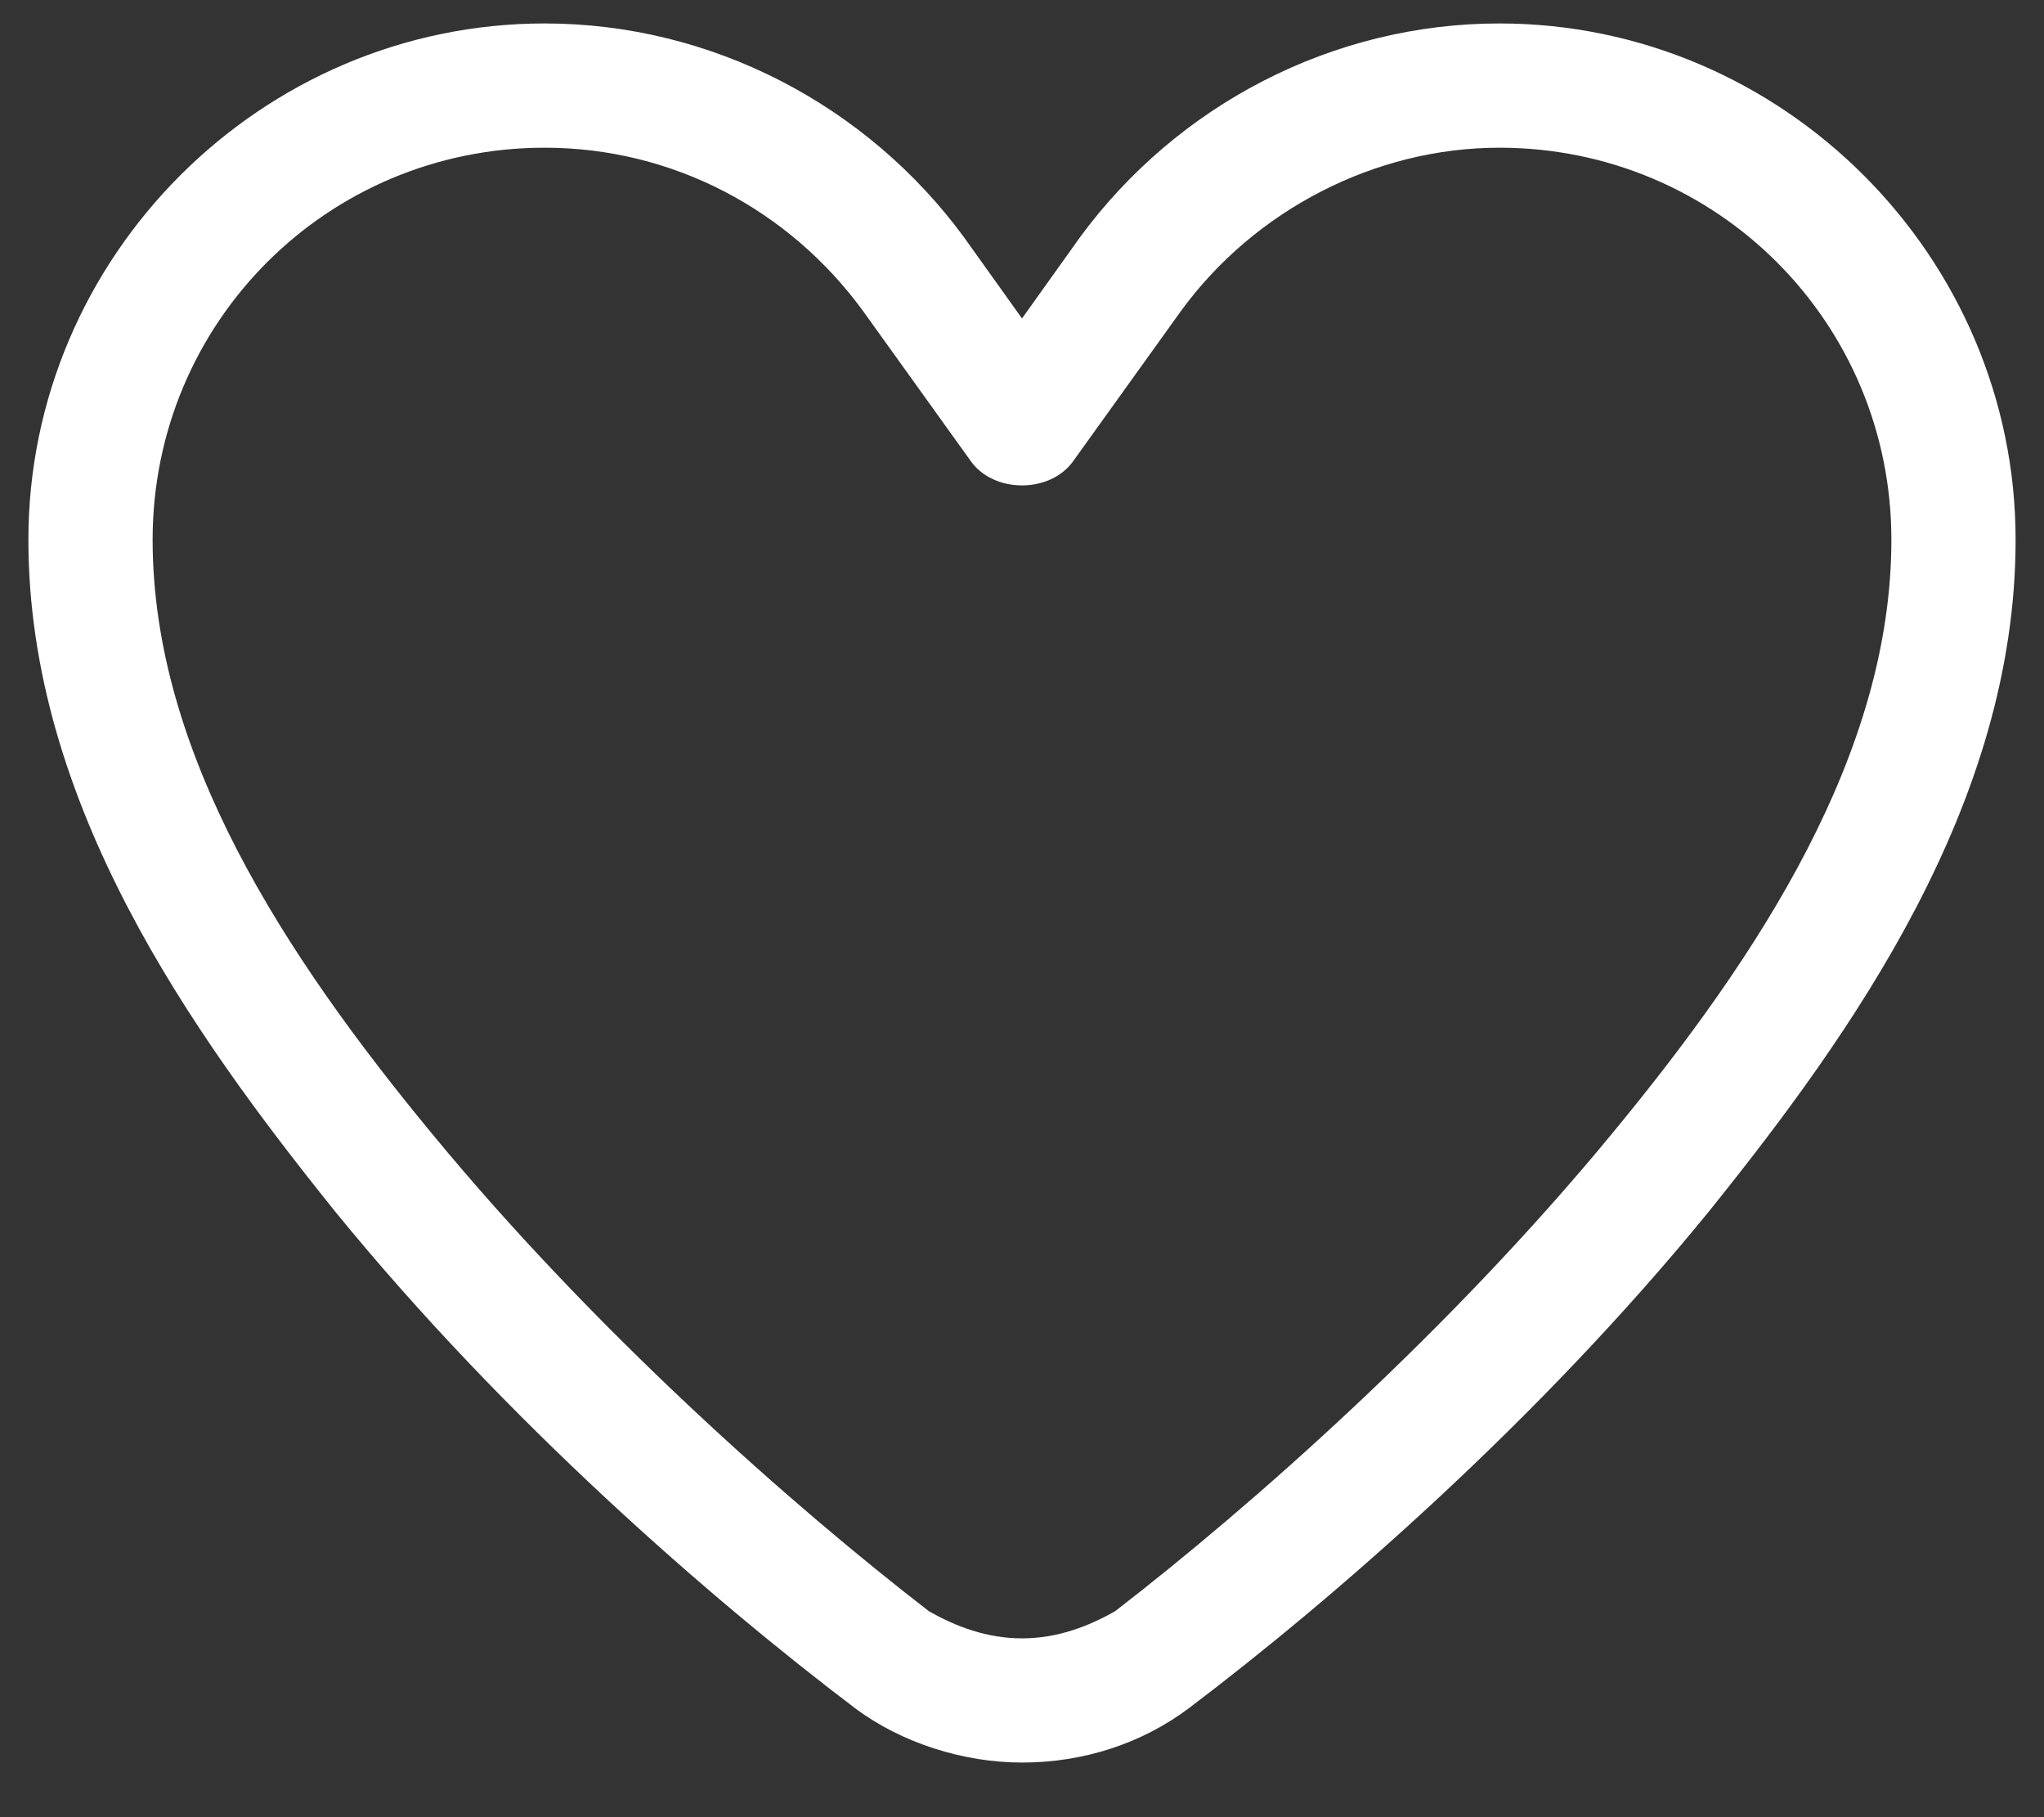<svg width="36" height="32" viewBox="0 0 36 32" fill="none" xmlns="http://www.w3.org/2000/svg">
<rect x="0" y="0" width="36" height="32" fill="#333333" stroke="none"/>
<path d="M26.408 2.601C24.221 2.601 22.102 3.694 20.803 5.472L18.889 8.138C18.684 8.411 18.342 8.548 18 8.548C17.658 8.548 17.316 8.411 17.111 8.138L15.197 5.472C13.898 3.694 11.848 2.601 9.592 2.601C5.764 2.601 2.688 5.677 2.688 9.505C2.688 13.265 5.012 16.819 7.609 19.964C10.48 23.45 13.967 26.526 16.359 28.372C16.838 28.645 17.385 28.851 18 28.851C18.615 28.851 19.162 28.645 19.641 28.372C22.033 26.526 25.52 23.45 28.391 19.964C30.988 16.819 33.312 13.265 33.312 9.505C33.312 5.677 30.236 2.601 26.408 2.601ZM19.025 4.173C20.734 1.849 23.469 0.413 26.408 0.413C31.398 0.413 35.5 4.515 35.5 9.505C35.5 14.153 32.629 18.186 30.1 21.331C27.092 25.023 23.469 28.167 20.939 30.081C20.119 30.696 19.094 31.038 18 31.038C16.975 31.038 15.881 30.696 15.06 30.081C12.531 28.167 8.908 25.023 5.9 21.331C3.371 18.186 0.5 14.153 0.5 9.505C0.5 4.515 4.602 0.413 9.592 0.413C12.531 0.413 15.266 1.849 16.975 4.173L18 5.608L19.025 4.173Z" fill="white"/>
</svg>
